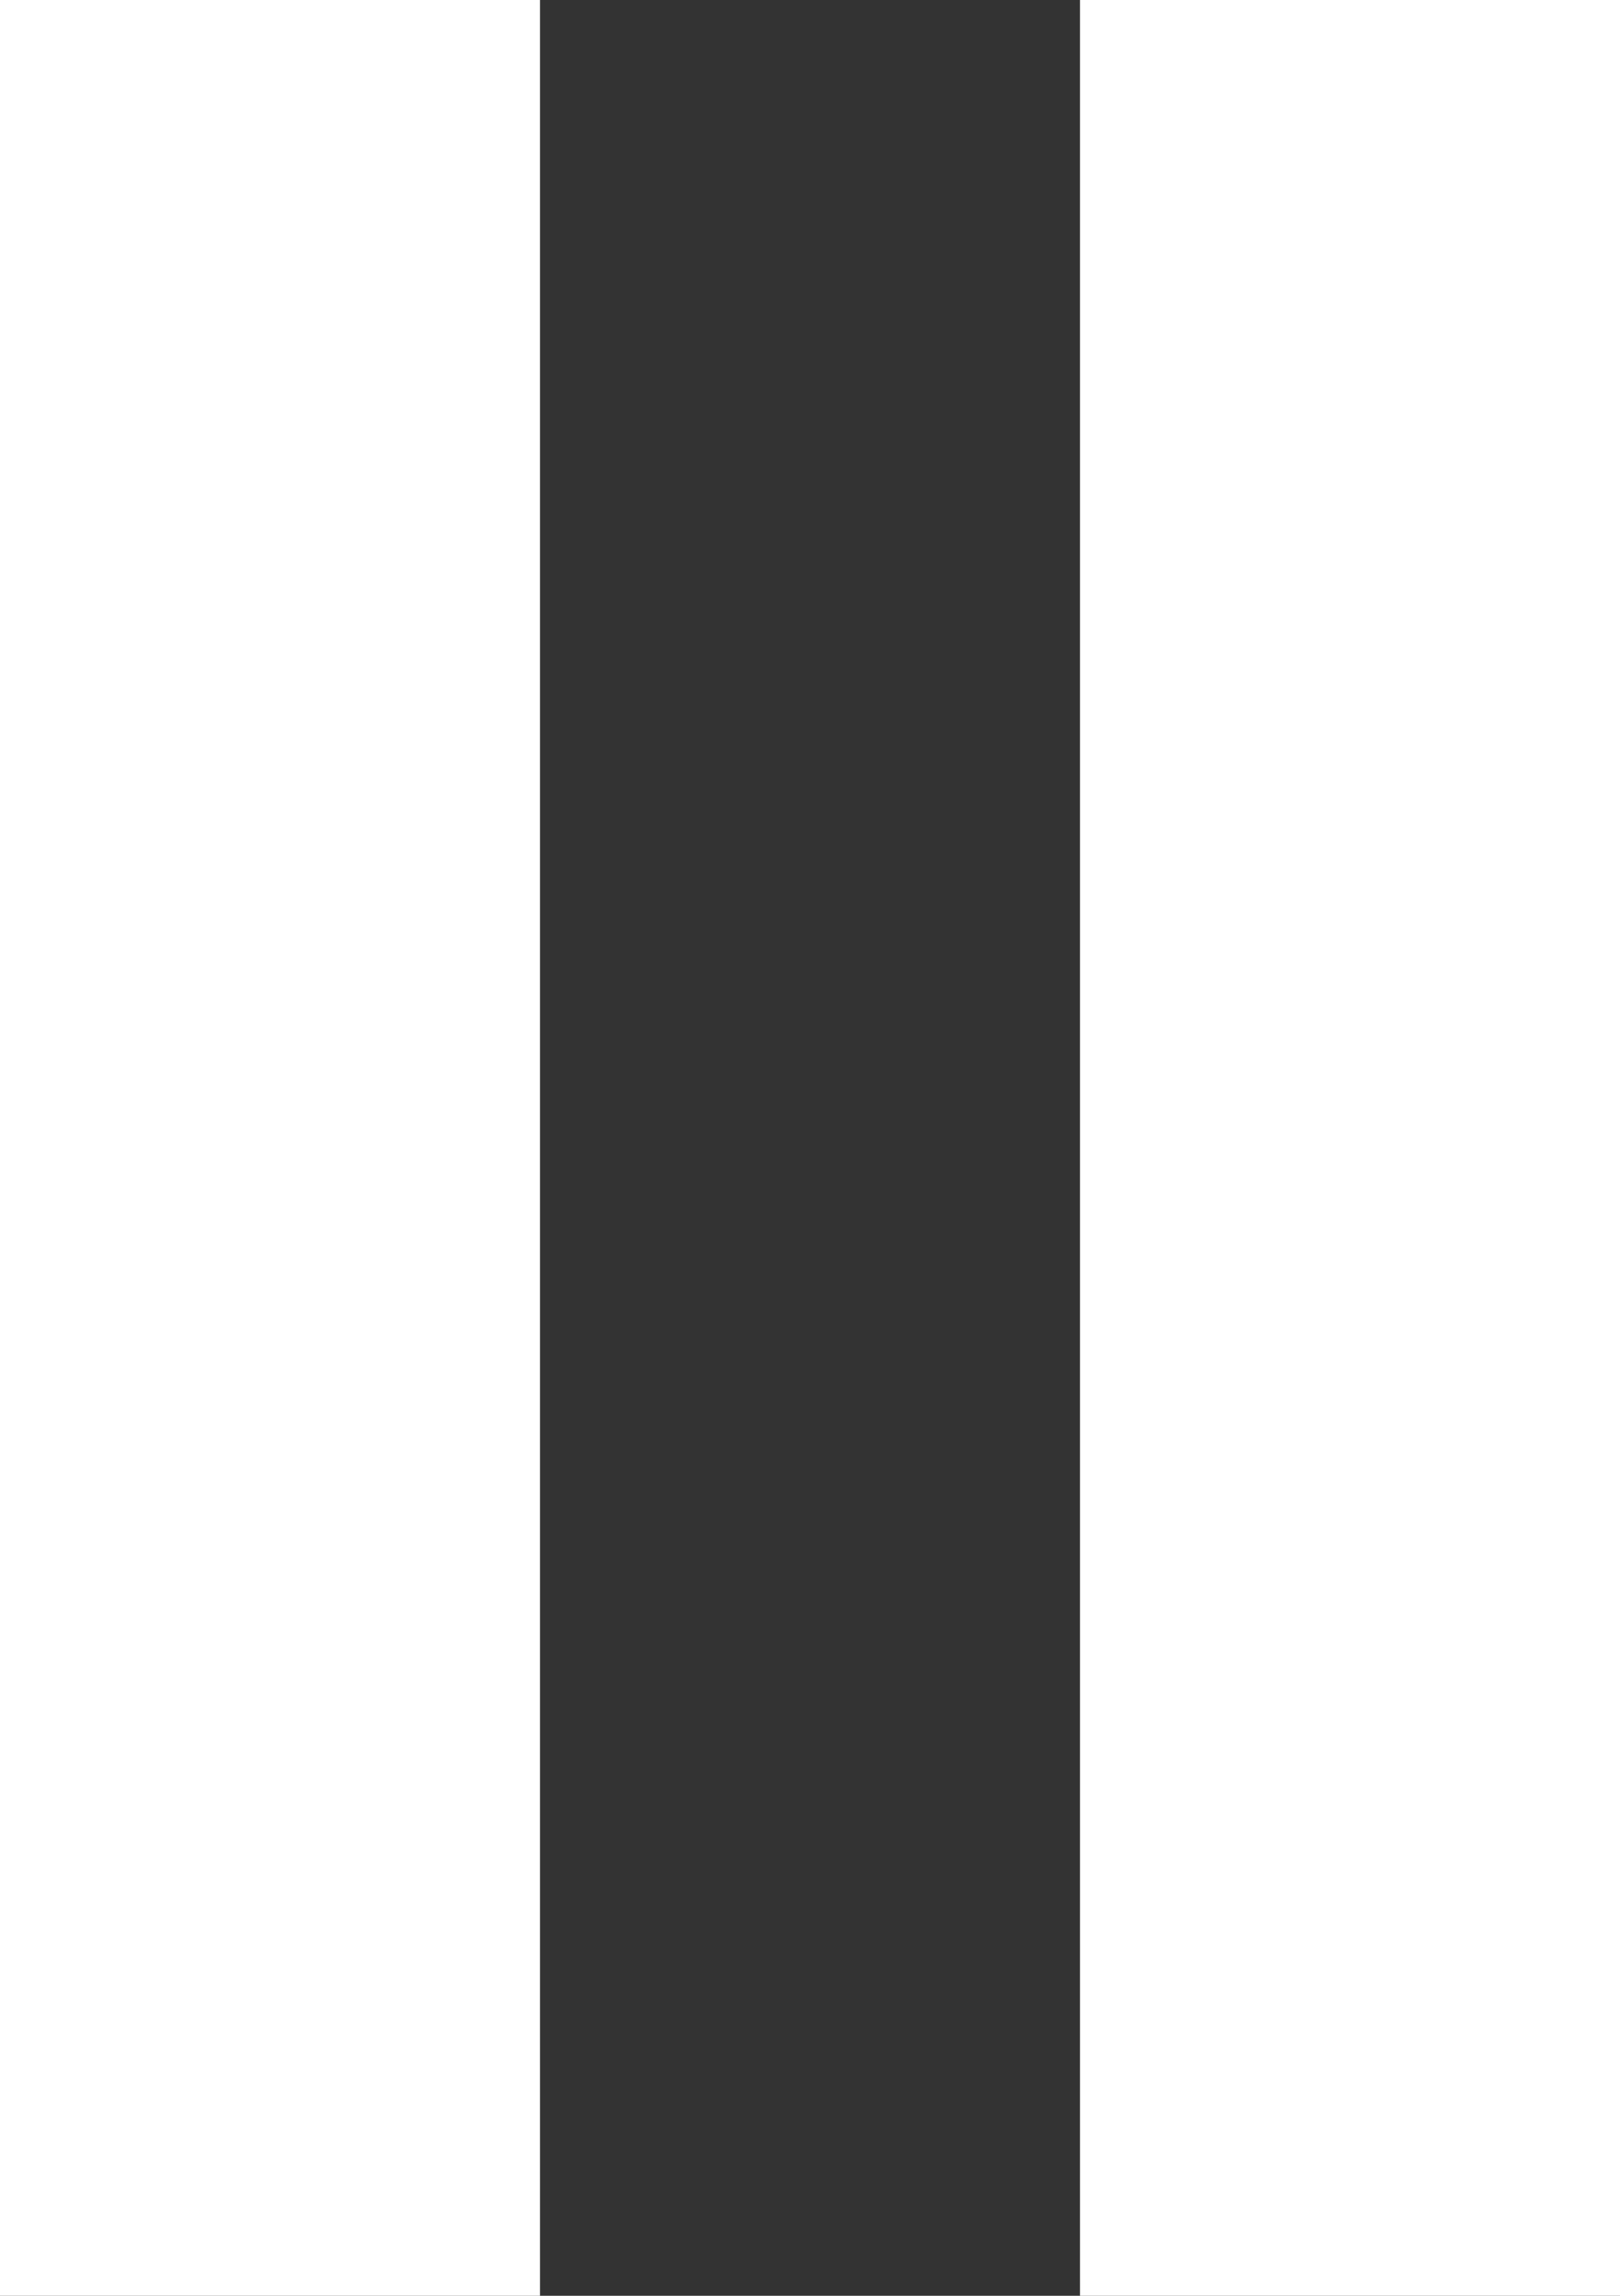 <svg xmlns="http://www.w3.org/2000/svg" width="12" height="17" viewBox="0 0 12 17">
  <rect x="0" y="0" width="12" height="17" fill="#333333" stroke="none"/>
  <g id="グループ_1853" data-name="グループ 1853" transform="translate(-1213 -153)">
    <rect id="長方形_1936" data-name="長方形 1936" width="4" height="17" transform="translate(1213 153)" fill="#fff"/>
    <rect id="長方形_1937" data-name="長方形 1937" width="4" height="17" transform="translate(1221 153)" fill="#fff"/>
  </g>
</svg>
